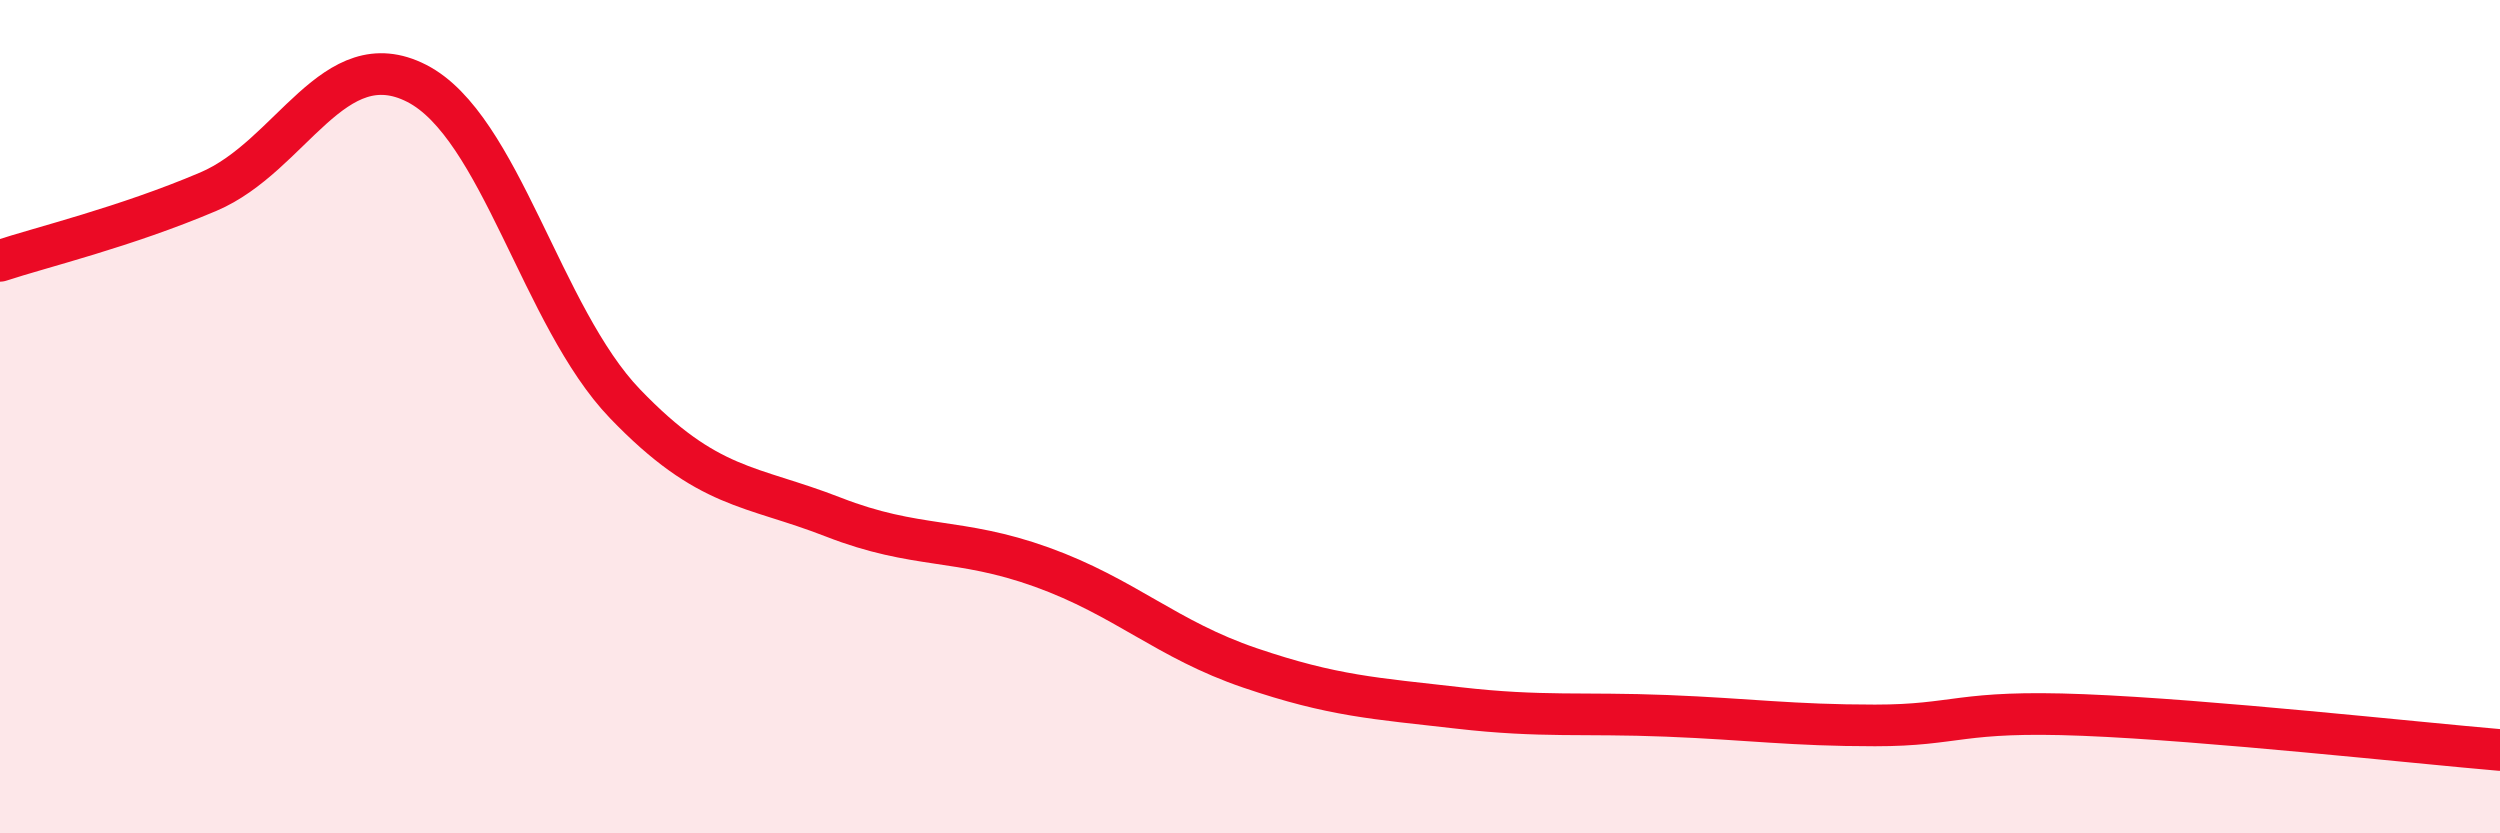
    <svg width="60" height="20" viewBox="0 0 60 20" xmlns="http://www.w3.org/2000/svg">
      <path
        d="M 0,6.26 C 1,5.93 3,5.45 5,4.6 C 7,3.75 8,0.98 10,2 C 12,3.02 13,7.61 15,9.69 C 17,11.77 18,11.63 20,12.41 C 22,13.19 23,12.89 25,13.61 C 27,14.33 28,15.35 30,16.03 C 32,16.71 33,16.76 35,16.99 C 37,17.22 38,17.1 40,17.18 C 42,17.26 43,17.41 45,17.41 C 47,17.41 47,17.04 50,17.16 C 53,17.28 58,17.83 60,18L60 20L0 20Z"
        fill="#EB0A25"
        opacity="0.1"
        stroke-linecap="round"
        stroke-linejoin="round"
      />
      <path
        d="M 0,6.26 C 1,5.93 3,5.45 5,4.6 C 7,3.75 8,0.98 10,2 C 12,3.02 13,7.61 15,9.69 C 17,11.77 18,11.63 20,12.41 C 22,13.19 23,12.89 25,13.61 C 27,14.33 28,15.35 30,16.03 C 32,16.71 33,16.76 35,16.99 C 37,17.22 38,17.1 40,17.18 C 42,17.26 43,17.41 45,17.41 C 47,17.41 47,17.04 50,17.16 C 53,17.28 58,17.83 60,18"
        stroke="#EB0A25"
        stroke-width="1"
        fill="none"
        stroke-linecap="round"
        stroke-linejoin="round"
      />
    </svg>
  